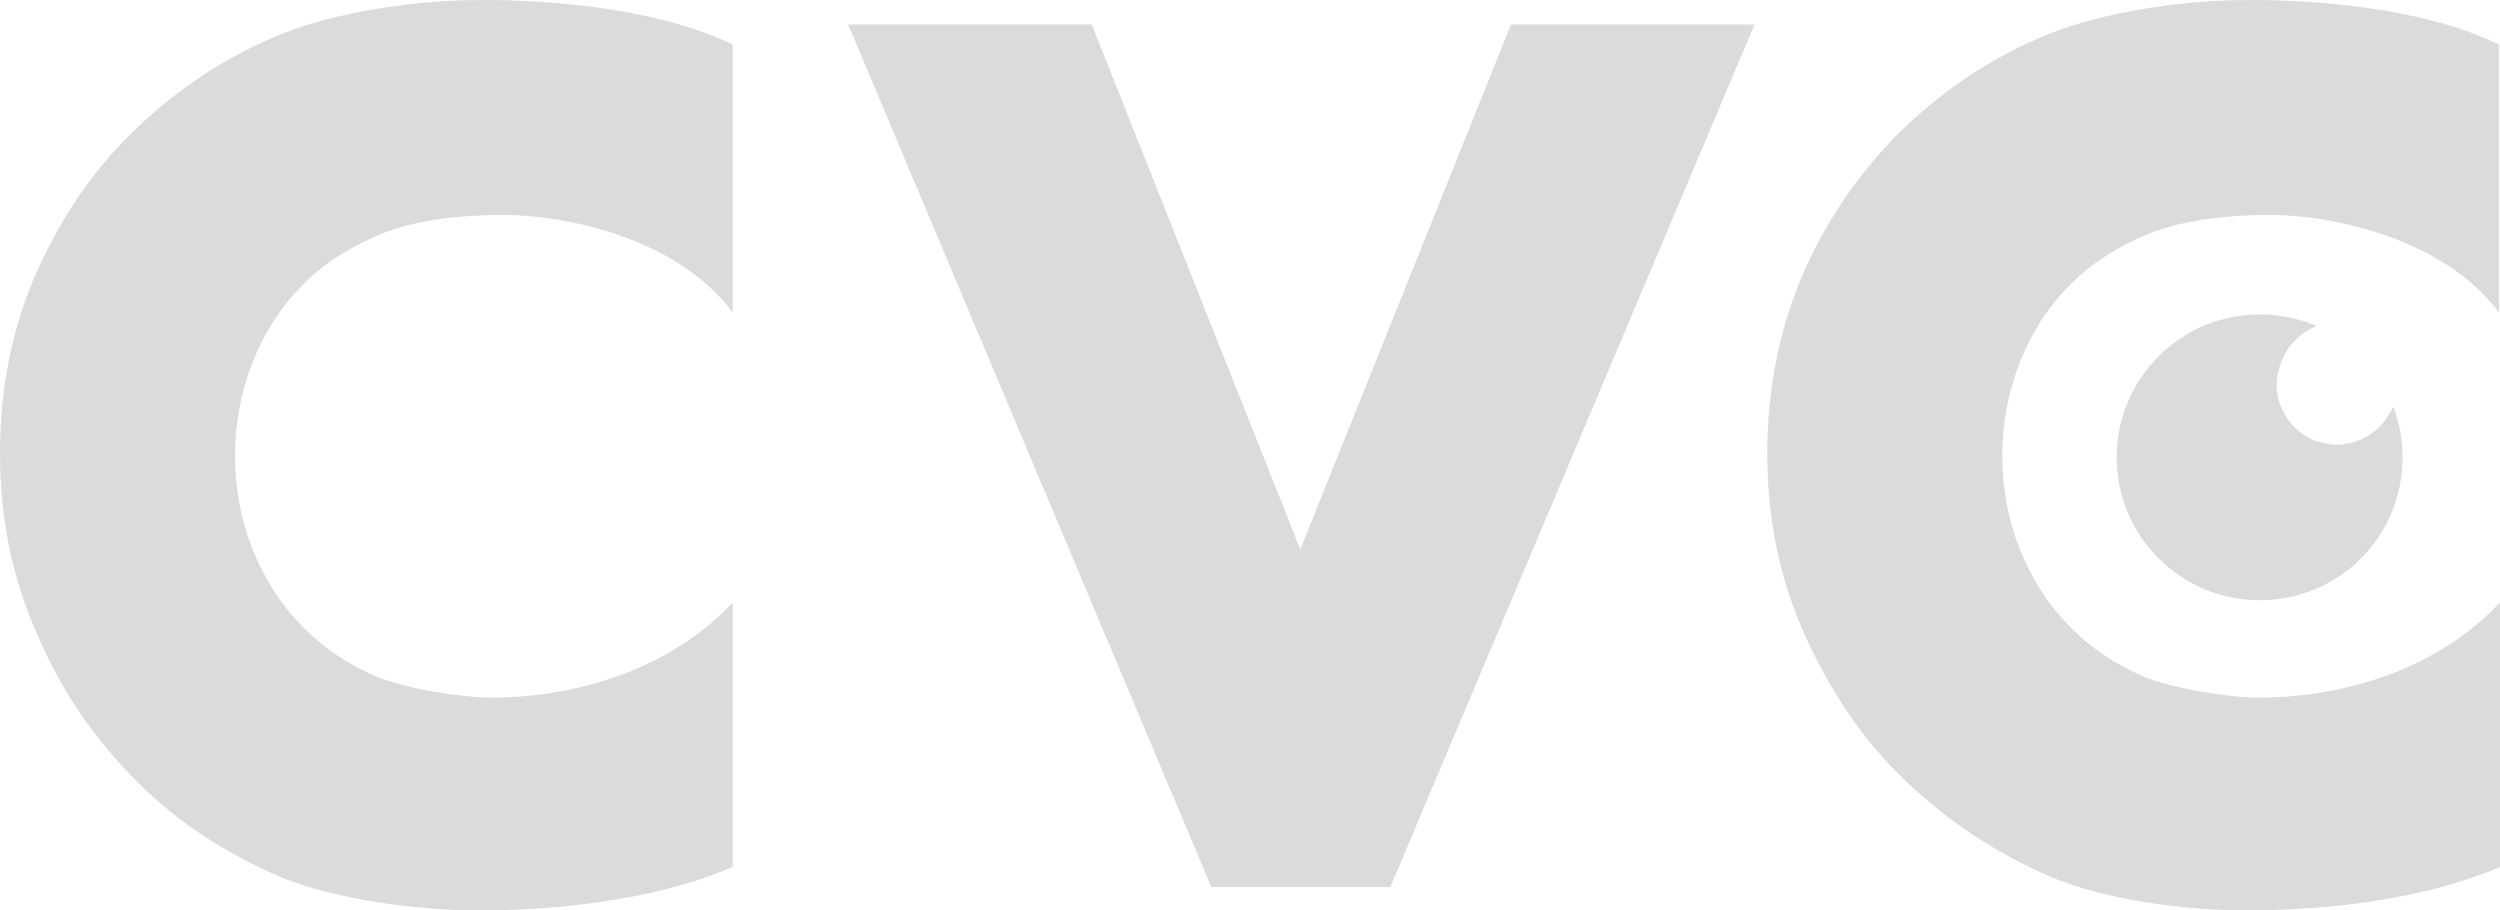 <?xml version="1.0" encoding="UTF-8"?> <svg xmlns="http://www.w3.org/2000/svg" width="898" height="327" viewBox="0 0 898 327" fill="none"> <path fill-rule="evenodd" clip-rule="evenodd" d="M467.066 197.354L392.138 8.778H304.658L435.117 318.636H499.396L630.235 8.778H542.756L467.066 197.354ZM171.537 0.033C149.857 0.033 120.95 4.216 101.172 12.2C81.394 20.184 64.279 31.59 49.065 46.037C34.231 60.104 22.441 77.213 13.312 97.363C4.564 117.133 0 138.804 0 162.756C0 186.709 4.564 208.38 13.693 228.53C22.441 249.06 34.612 266.169 49.445 280.997C64.279 295.824 81.775 306.85 101.172 315.214C120.95 323.198 149.857 327 171.537 327C181.806 327 226.687 327 263.2 311.412V216.364C238.858 242.597 202.725 250.581 176.861 250.581C165.071 250.581 145.293 247.159 135.023 242.977C124.754 238.415 116.006 232.712 108.399 224.728C100.792 217.124 95.087 207.999 90.903 197.734C86.719 187.469 84.437 176.063 84.437 163.517C84.437 151.351 86.719 140.325 90.903 129.679C95.087 119.414 100.792 110.29 108.399 102.686C115.626 95.082 124.754 89.379 135.023 84.817C145.293 80.254 160.126 77.213 181.045 77.213C201.964 77.213 242.662 84.817 263.2 112.191V16.002C227.067 -1.487 171.917 0.033 171.537 0.033ZM832.2 117.133C826.114 114.472 818.888 112.951 811.661 112.951C783.135 112.951 760.314 136.143 760.314 164.277C760.314 192.792 783.515 215.603 811.661 215.603C840.187 215.603 863.008 192.792 863.008 164.277C863.008 157.814 861.867 151.731 859.585 146.028C856.162 154.012 848.555 159.715 839.426 159.715C827.255 159.715 817.747 149.83 817.747 138.044C818.127 128.539 823.832 120.175 832.2 117.133ZM897.62 112.191V16.002C861.867 -1.487 806.717 0.033 806.336 0.033C784.656 0.033 755.75 4.216 735.972 12.2C716.194 20.184 699.078 31.59 683.864 46.037C669.031 60.484 656.86 77.593 648.112 97.363C639.364 117.133 634.8 139.184 634.8 162.756C634.8 186.709 639.364 208.38 648.492 228.53C657.62 248.68 669.411 266.169 684.625 280.616C699.839 295.064 716.955 306.47 736.352 314.834C755.75 323.198 784.656 327 806.336 327C816.606 327 861.487 327 898 311.412V216.364C873.658 242.597 837.525 250.581 811.661 250.581C799.87 250.581 780.092 247.159 769.823 242.977C759.554 238.415 750.806 232.712 743.199 224.728C735.592 217.124 729.886 207.999 725.703 197.734C721.519 187.469 719.237 176.063 719.237 163.517C719.237 151.351 721.519 140.325 725.703 129.679C729.886 119.414 735.592 110.29 743.199 102.686C750.425 95.082 759.554 89.379 769.823 84.817C780.092 80.254 794.926 77.213 815.845 77.213C836.003 77.213 877.081 84.817 897.62 112.191Z" fill="#DBDBDB"></path> </svg> 